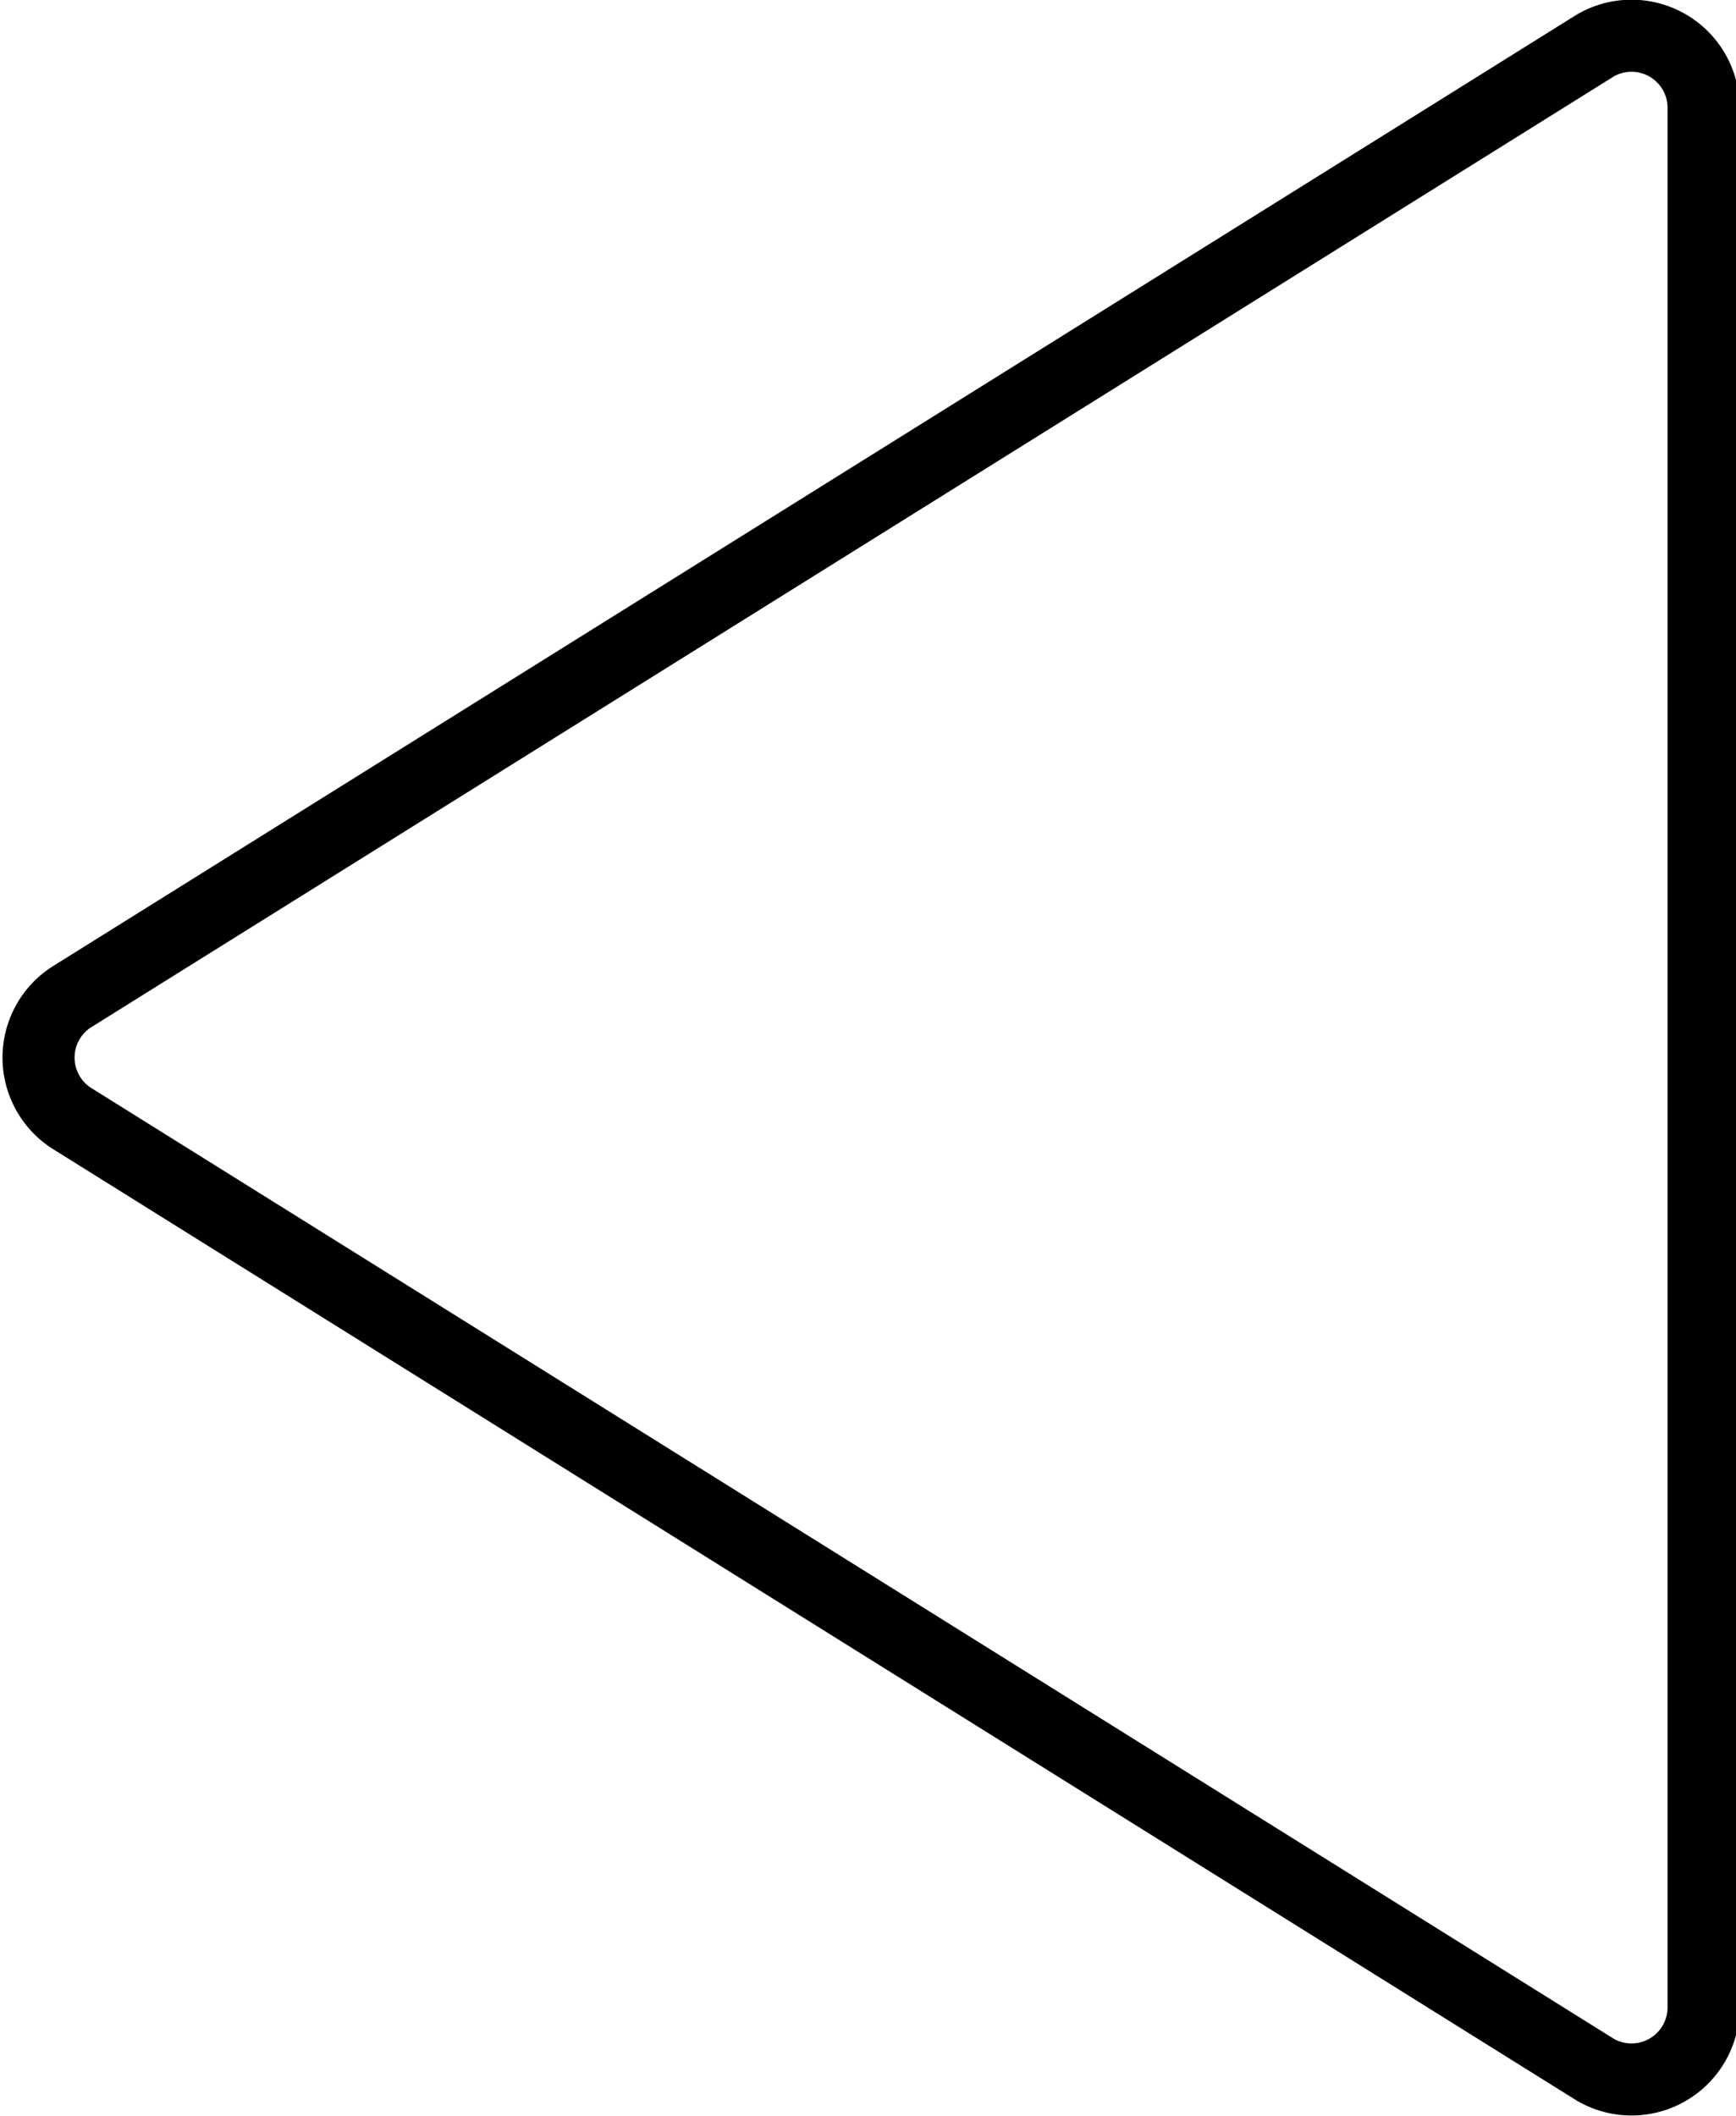 <svg xmlns="http://www.w3.org/2000/svg" viewBox="0 0 24.09 29.36"><defs><style>.cls-1{fill:none;stroke:#000;stroke-linecap:round;stroke-linejoin:round;}</style></defs><title>PLAY2</title><g id="Calque_2" data-name="Calque 2"><g id="Calque_1-2" data-name="Calque 1"><path class="cls-1" d="M1,15.52l21.14,13.2a1,1,0,0,0,1.5-.85V1.48a1,1,0,0,0-1.5-.85L1,13.83a1,1,0,0,0,0,1.69Z"/></g></g></svg>